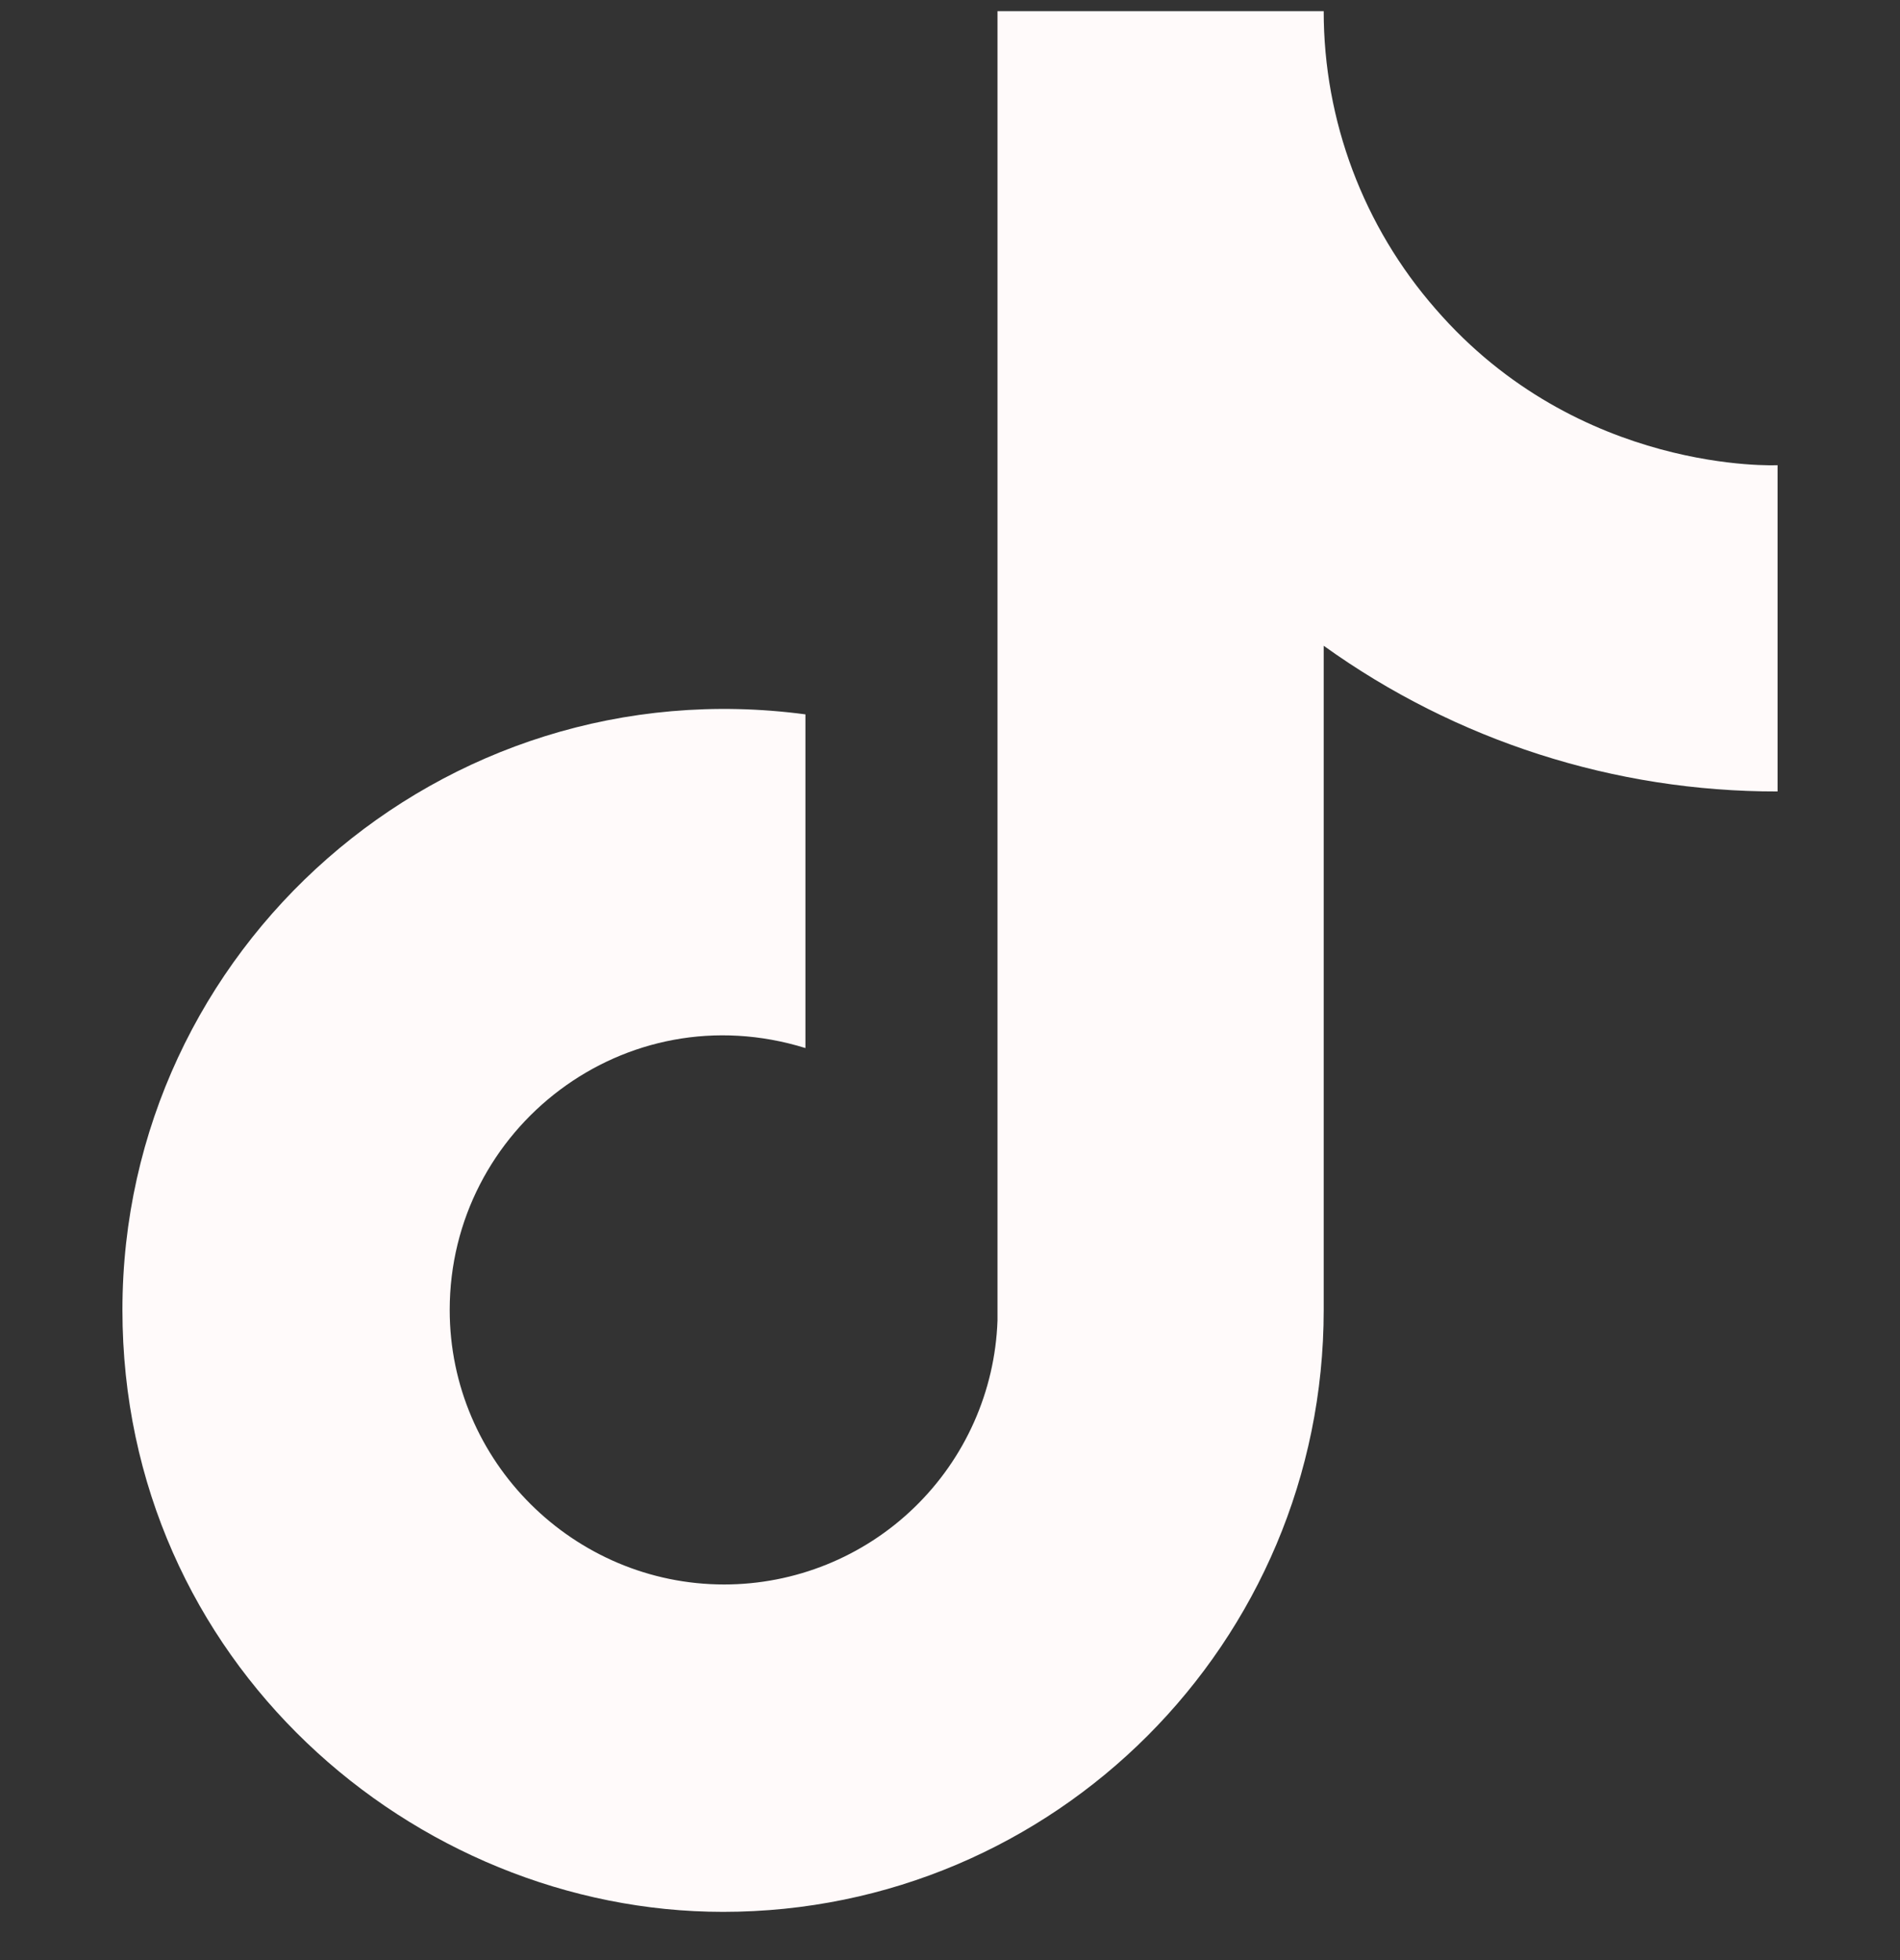 <svg width="32" height="33" viewBox="0 0 32 33" fill="none" xmlns="http://www.w3.org/2000/svg">
<rect x="0" y="0" width="32" height="33" fill="#333333" stroke="none"/>
<g id="TiktokComp" clip-path="url(#clip0_841_4416)">
<path id="Vector" d="M24.178 5.201C22.963 3.813 22.293 2.032 22.294 0.188H16.8V22.232C16.758 23.425 16.254 24.555 15.395 25.384C14.537 26.213 13.389 26.676 12.196 26.676C9.671 26.676 7.574 24.614 7.574 22.054C7.574 18.996 10.525 16.703 13.565 17.645V12.027C7.431 11.21 2.062 15.974 2.062 22.054C2.062 27.974 6.969 32.188 12.178 32.188C17.76 32.188 22.294 27.654 22.294 22.054V10.872C24.521 12.472 27.196 13.33 29.938 13.325V7.832C29.938 7.832 26.596 7.992 24.178 5.201Z" fill="#FFFAFA"/>
</g>
<defs>
<clipPath id="clip0_841_4416">
<rect width="32" height="32" fill="white" transform="translate(0 0.188)"/>
</clipPath>
</defs>
</svg>
